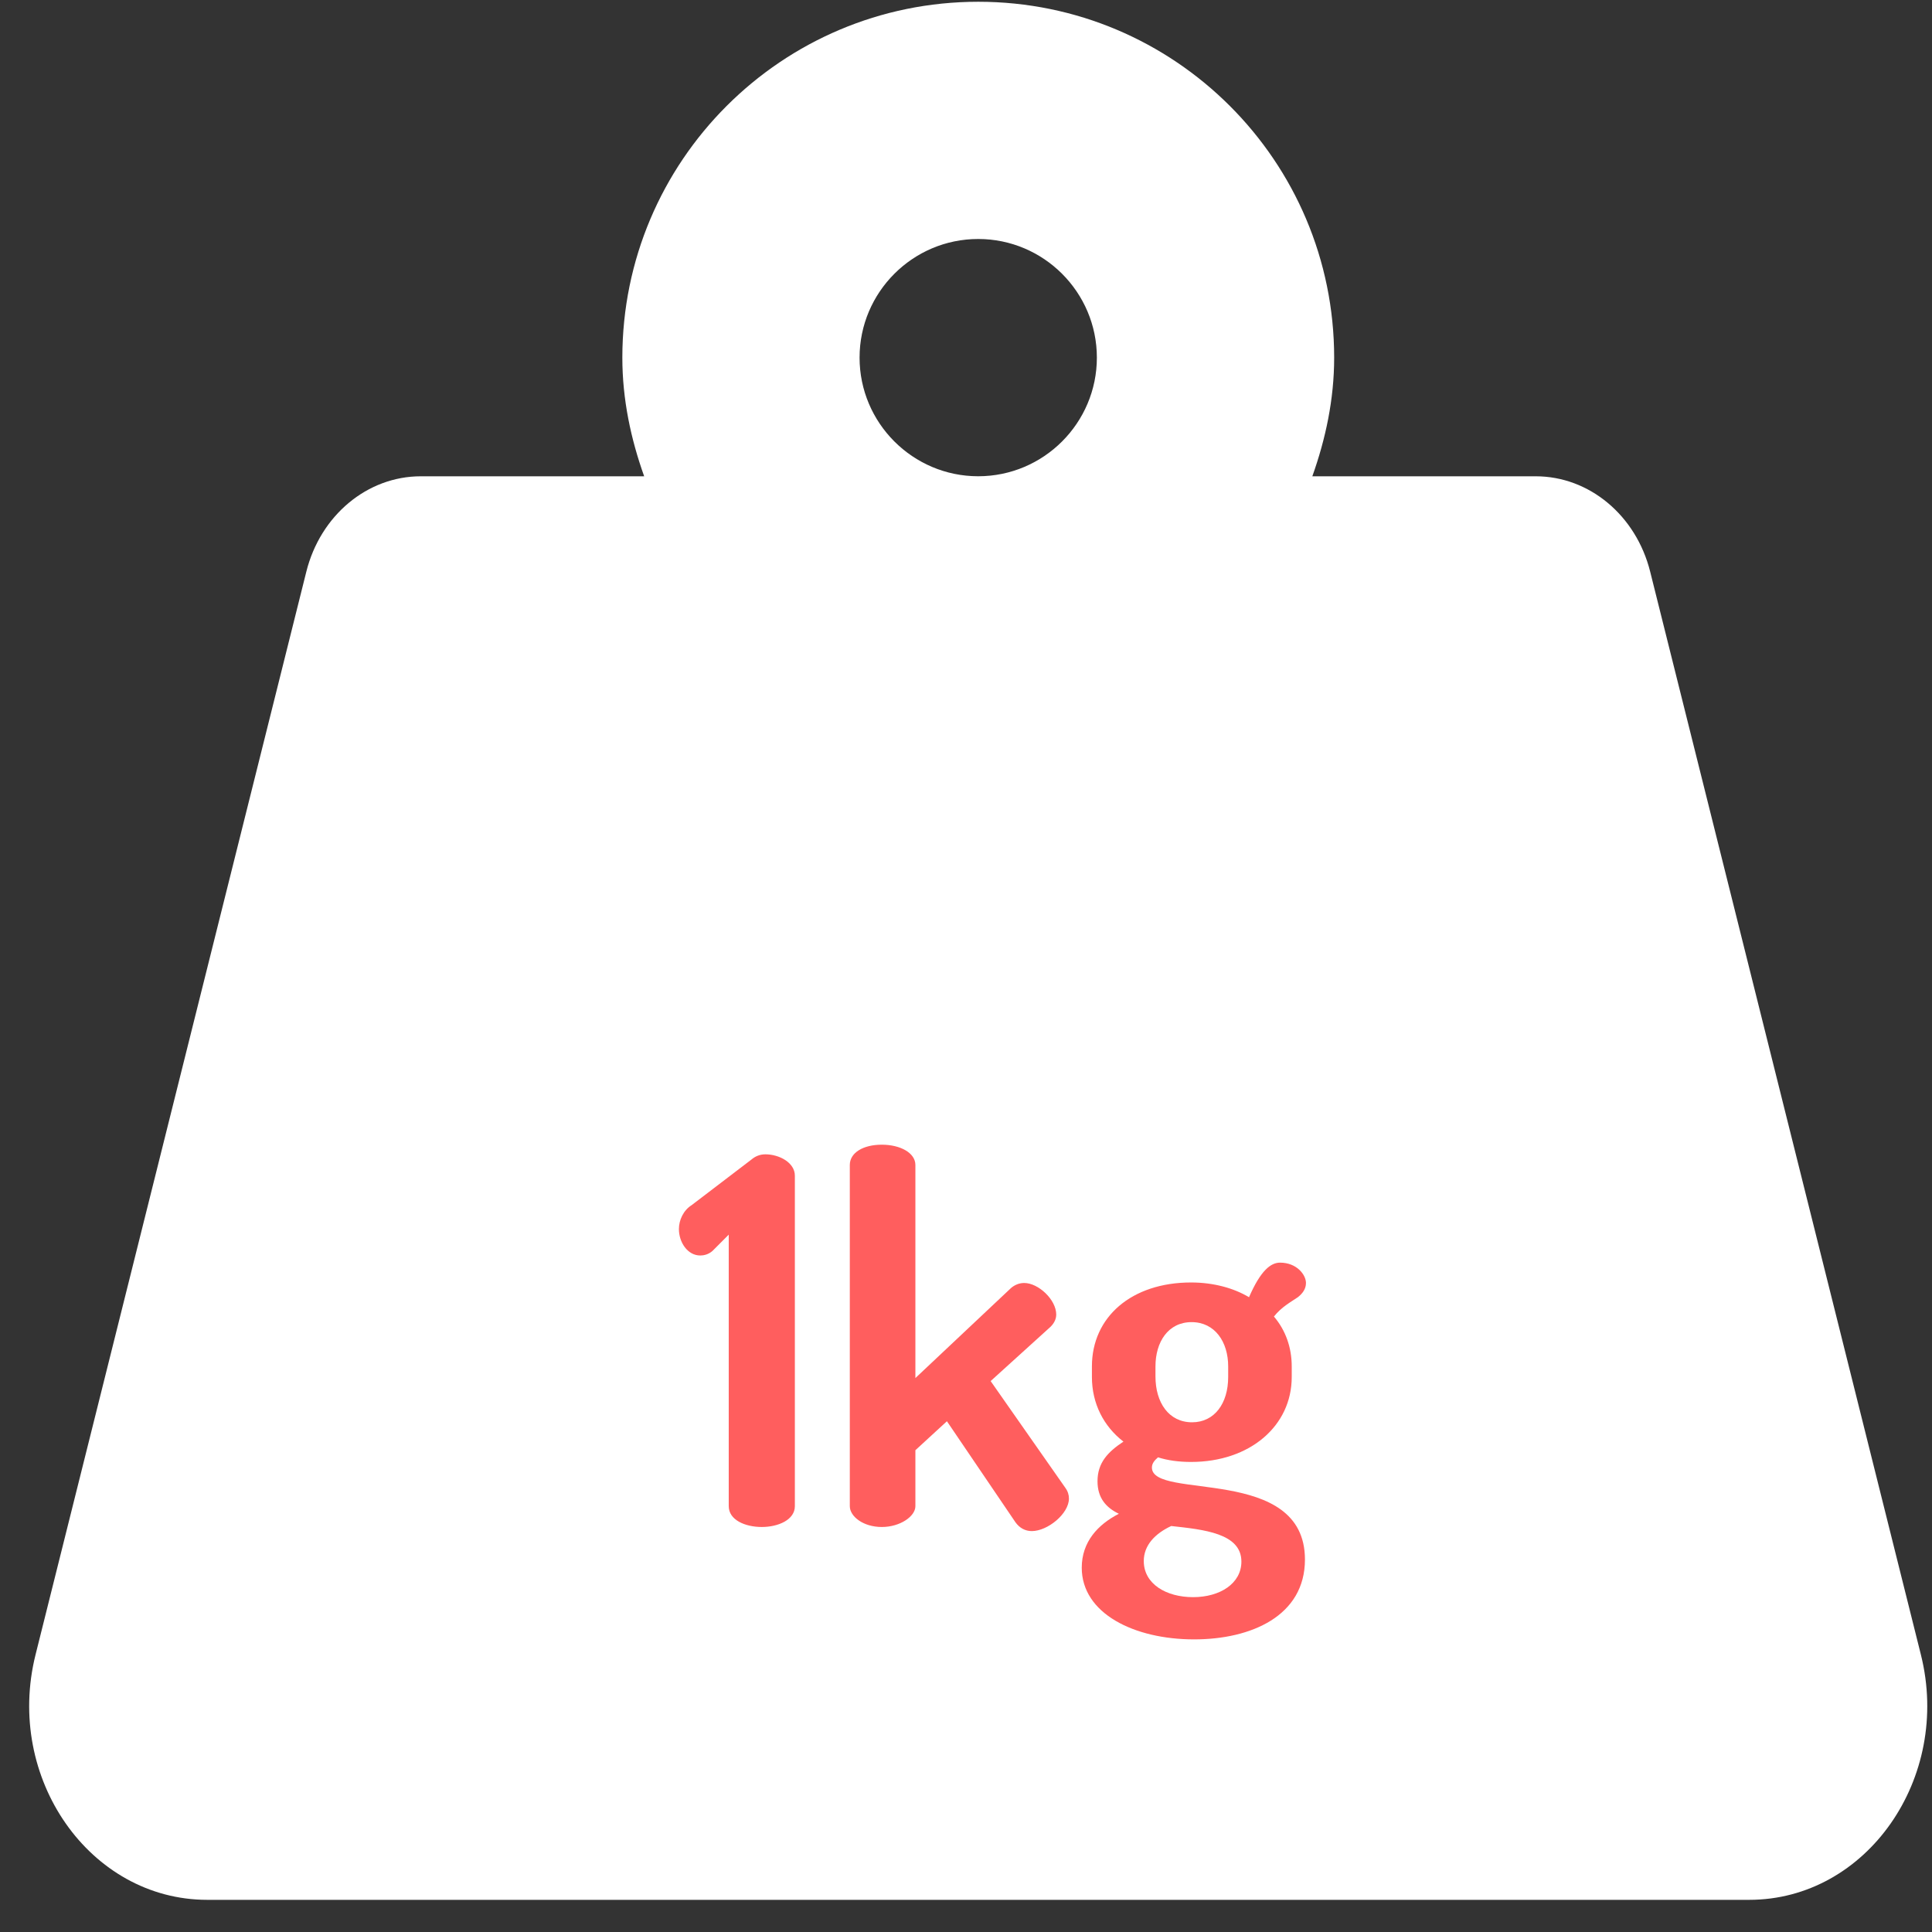 <svg xmlns="http://www.w3.org/2000/svg" fill="none" viewBox="0 0 57 57" height="57" width="57">
<rect x="0" y="0" width="57" height="57" fill="#333333" stroke="none"/>
<path fill="white" d="M56.672 48.817L48.685 16.865C48.269 15.204 46.887 14.052 45.308 14.052H38.718C39.109 12.953 39.362 11.786 39.362 10.552C39.362 4.753 34.661 0.052 28.862 0.052C23.062 0.052 18.361 4.753 18.361 10.552C18.361 11.786 18.613 12.953 19.005 14.052H12.415C10.836 14.052 9.453 15.205 9.038 16.865L1.049 48.817C0.137 52.461 2.652 56.051 6.114 56.051H51.608C55.069 56.051 57.584 52.461 56.672 48.817ZM28.86 14.051C26.931 14.051 25.36 12.48 25.36 10.551C25.36 8.621 26.931 7.051 28.86 7.051C30.79 7.051 32.361 8.621 32.361 10.551C32.361 12.48 30.79 14.051 28.86 14.051Z"></path>
<path fill="#FF5E5E" d="M21.5 44.437V36.426L21.02 36.907C20.901 37.011 20.765 37.041 20.66 37.041C20.285 37.041 20.03 36.651 20.03 36.261C20.03 35.992 20.166 35.706 20.405 35.556L22.175 34.206C22.28 34.117 22.416 34.056 22.581 34.056C22.985 34.056 23.451 34.297 23.451 34.687V44.437C23.451 44.842 22.956 45.051 22.476 45.051C21.98 45.051 21.5 44.842 21.5 44.437ZM30.997 39.142L29.227 40.746L31.432 43.897C31.507 44.002 31.537 44.106 31.537 44.212C31.537 44.661 30.907 45.172 30.442 45.172C30.247 45.172 30.082 45.081 29.962 44.916L27.937 41.931L27.007 42.786V44.437C27.007 44.736 26.557 45.051 26.017 45.051C25.462 45.051 25.072 44.736 25.072 44.437V34.371C25.072 34.011 25.462 33.772 26.017 33.772C26.557 33.772 27.007 34.011 27.007 34.371V40.657L29.827 38.002C29.932 37.911 30.067 37.852 30.217 37.852C30.637 37.852 31.162 38.346 31.162 38.782C31.162 38.916 31.102 39.036 30.997 39.142ZM35.14 43.132C34.78 43.132 34.45 43.087 34.165 42.996C34.06 43.087 33.985 43.176 33.985 43.297C33.985 44.272 38.5 43.206 38.5 46.011C38.5 47.676 36.91 48.367 35.23 48.367C33.46 48.367 31.915 47.602 31.915 46.252C31.915 45.486 32.395 44.977 33.01 44.661C32.635 44.481 32.38 44.197 32.38 43.702C32.38 43.147 32.695 42.831 33.145 42.532C32.56 42.081 32.215 41.407 32.215 40.627V40.312C32.215 38.856 33.385 37.837 35.14 37.837C35.8 37.837 36.4 38.002 36.85 38.272C37.195 37.477 37.495 37.252 37.765 37.252C38.26 37.252 38.53 37.611 38.53 37.852C38.53 38.032 38.425 38.166 38.29 38.272C38.095 38.407 37.81 38.556 37.585 38.842C37.93 39.246 38.11 39.757 38.11 40.312V40.627C38.11 42.066 36.88 43.132 35.14 43.132ZM36.235 40.627V40.312C36.235 39.592 35.845 39.007 35.155 39.007C34.465 39.007 34.09 39.592 34.09 40.312V40.611C34.09 41.377 34.48 41.962 35.17 41.962C35.83 41.962 36.235 41.407 36.235 40.627ZM36.625 46.072C36.625 45.231 35.5 45.127 34.555 45.022C34.075 45.246 33.745 45.592 33.745 46.056C33.745 46.731 34.405 47.121 35.2 47.121C35.995 47.121 36.625 46.717 36.625 46.072Z"></path>
</svg>
